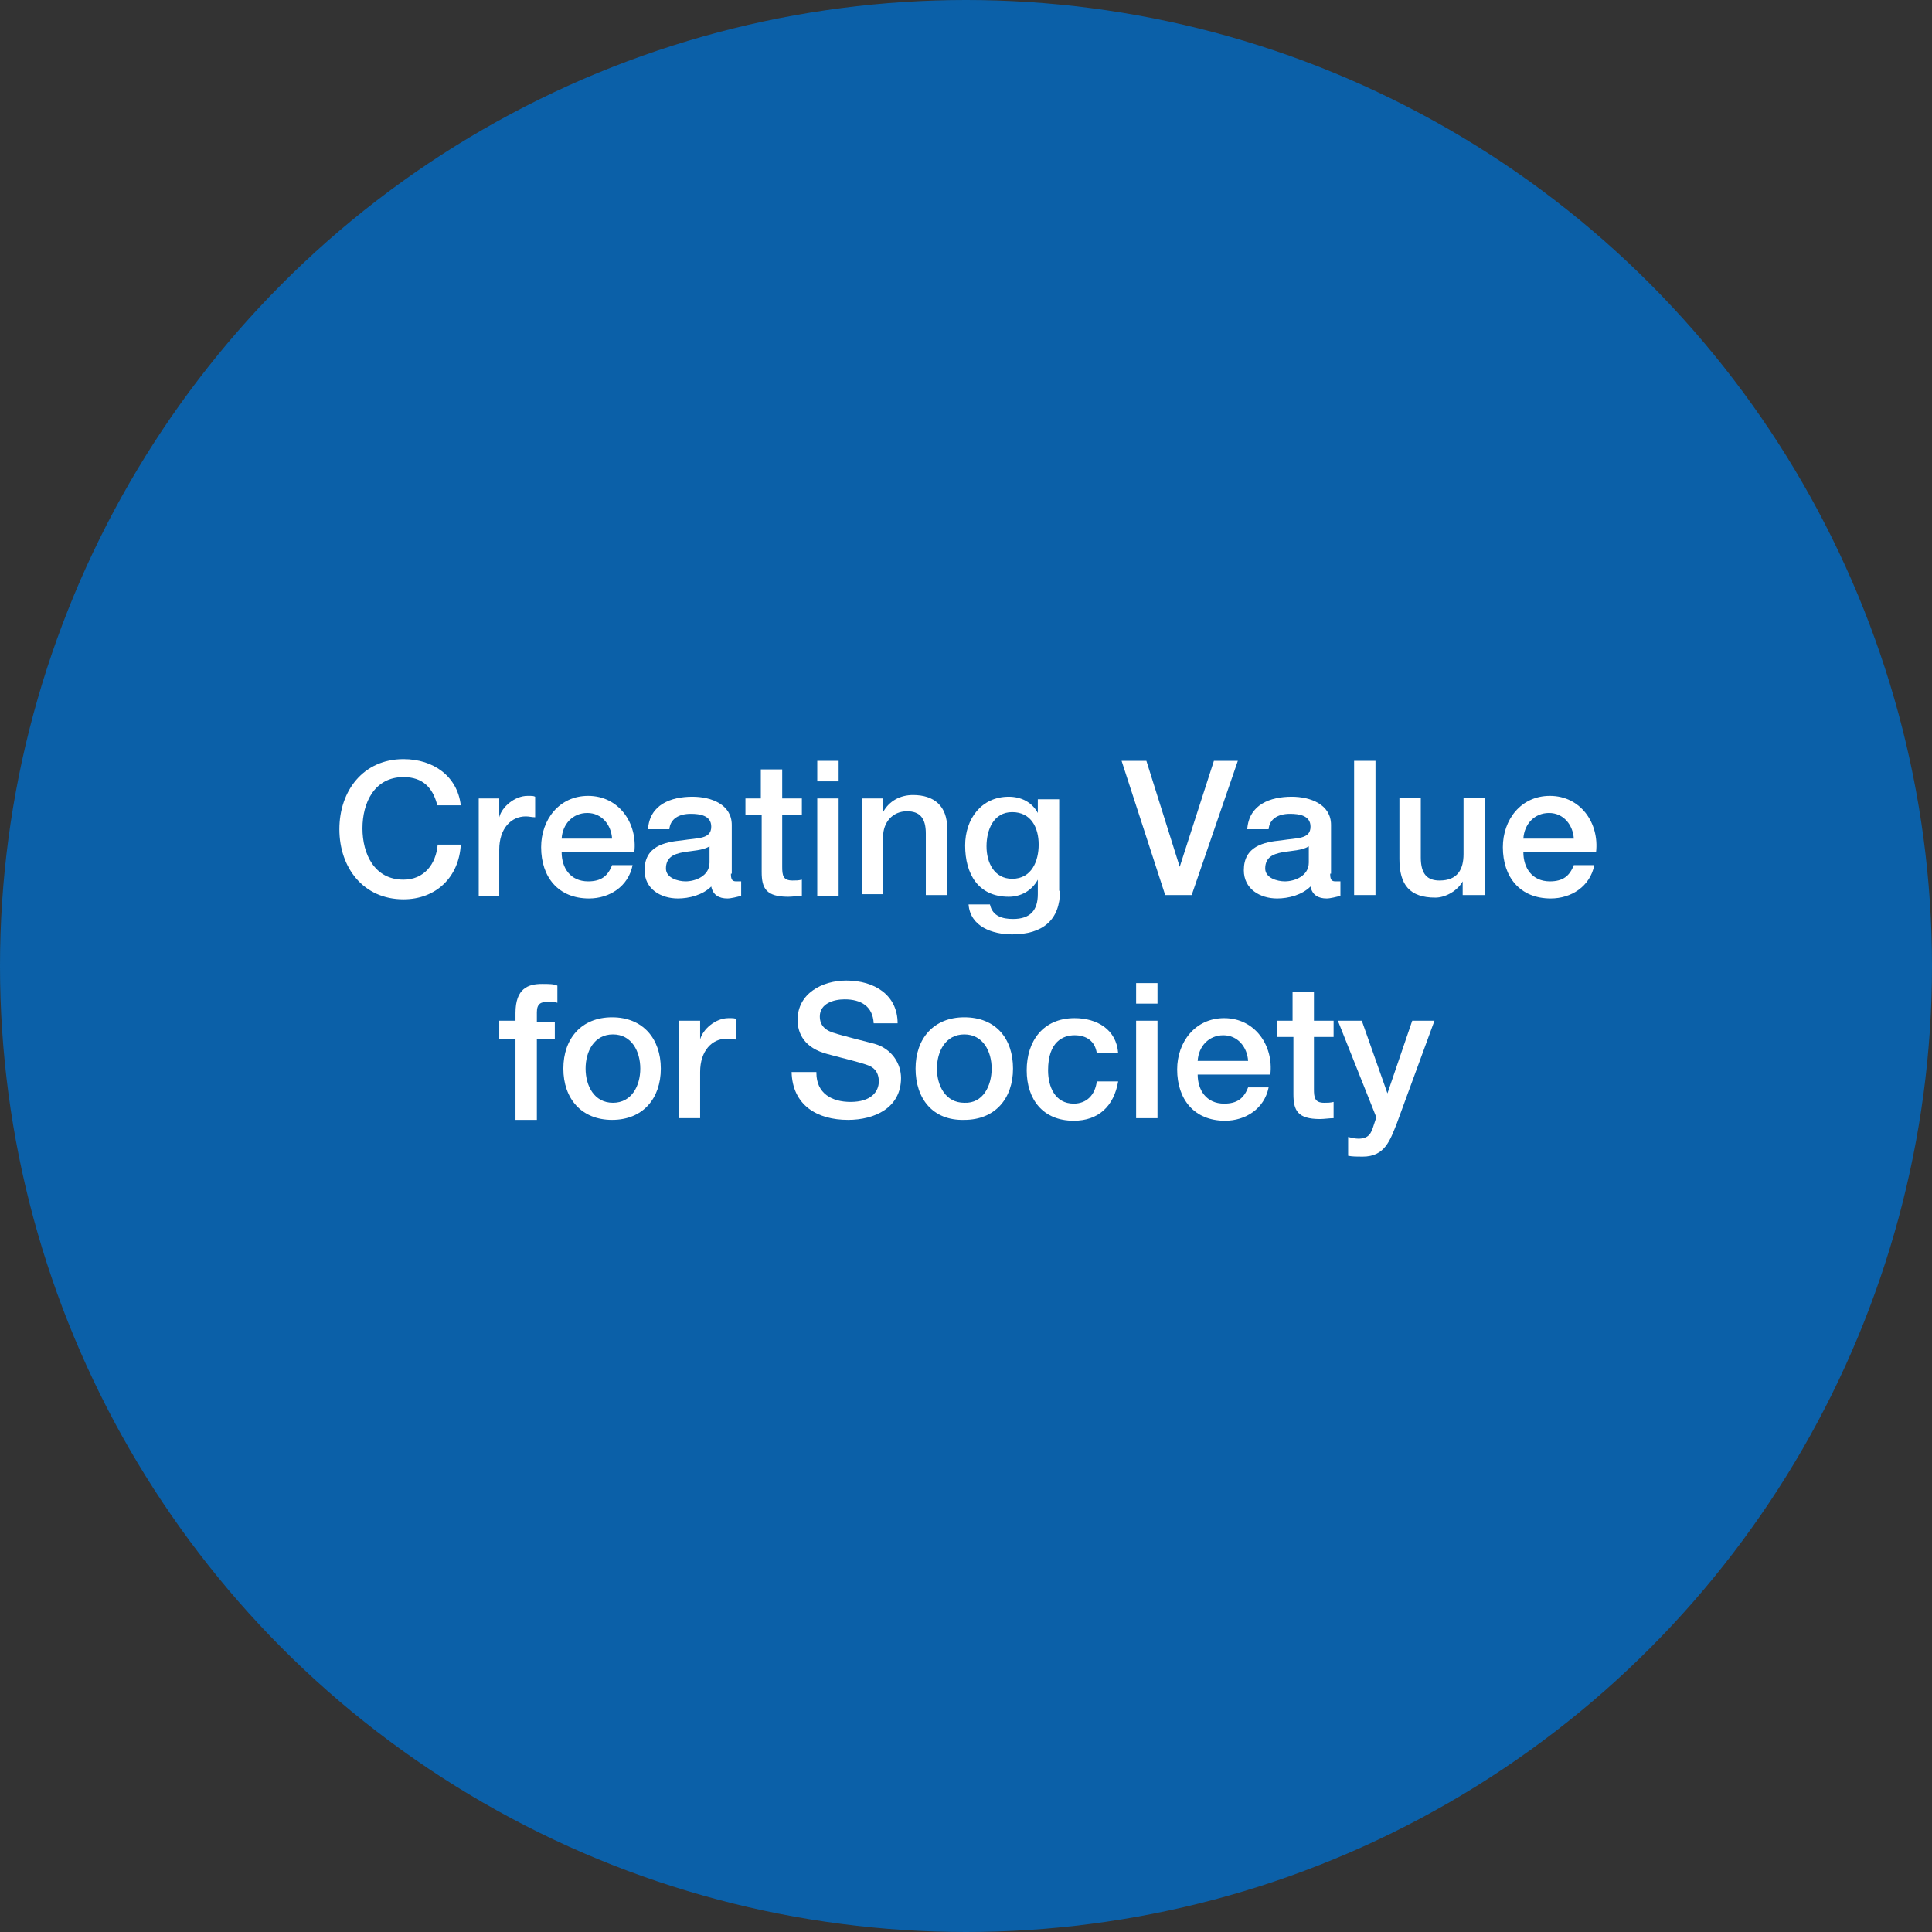 <?xml version="1.0" encoding="utf-8"?>
<!-- Generator: Adobe Illustrator 25.4.1, SVG Export Plug-In . SVG Version: 6.00 Build 0)  -->
<svg version="1.1" id="レイヤー_1" xmlns="http://www.w3.org/2000/svg" xmlns:xlink="http://www.w3.org/1999/xlink" x="0px"
	 y="0px" viewBox="0 0 226 226" style="enable-background:new 0 0 226 226;" xml:space="preserve">
<rect x="0" y="0" width="226" height="226" fill="#333333" stroke="none"/>
<style type="text/css">
	.st0{fill:#0B60A8;}
	.st1{fill:#FFFFFF;}
</style>
<g id="楕円形_481">
	<circle class="st0" cx="113" cy="113" r="113"/>
</g>
<g>
	<path class="st1" d="M51.1,94c-0.5-1.8-1.6-3.1-3.9-3.1c-3.4,0-4.8,3-4.8,6c0,3,1.4,6,4.8,6c2.4,0,3.8-1.8,4-4.1h2.7
		c-0.2,3.8-2.9,6.4-6.7,6.4c-4.7,0-7.5-3.7-7.5-8.2c0-4.5,2.8-8.2,7.5-8.2c3.5,0,6.3,2,6.7,5.4H51.1z"/>
	<path class="st1" d="M56,93.4h2.4v2.2h0c0.3-1.2,1.8-2.5,3.3-2.5c0.6,0,0.7,0,0.9,0.1v2.4c-0.4,0-0.7-0.1-1.1-0.1
		c-1.7,0-3.1,1.4-3.1,3.9v5.4H56V93.4z"/>
	<path class="st1" d="M65.7,99.7c0,1.8,1,3.4,3.1,3.4c1.5,0,2.3-0.6,2.8-1.9h2.4c-0.5,2.5-2.7,3.9-5.1,3.9c-3.6,0-5.6-2.5-5.6-6
		c0-3.2,2.1-6,5.5-6c3.6,0,5.8,3.2,5.4,6.6H65.7z M71.6,98.1c-0.1-1.6-1.2-3-2.9-3c-1.7,0-2.9,1.3-3,3H71.6z"/>
	<path class="st1" d="M85.5,102.2c0,0.6,0.1,0.9,0.6,0.9c0.2,0,0.4,0,0.6,0v1.7c-0.4,0.1-1.2,0.3-1.6,0.3c-1,0-1.7-0.4-1.9-1.4
		c-1,1-2.6,1.4-3.9,1.4c-2,0-3.9-1.1-3.9-3.3c0-2.8,2.3-3.3,4.4-3.5c1.8-0.3,3.4-0.1,3.4-1.6c0-1.3-1.3-1.5-2.4-1.5
		c-1.4,0-2.4,0.6-2.5,1.8h-2.5c0.2-2.9,2.7-3.8,5.2-3.8c2.2,0,4.6,0.9,4.6,3.3V102.2z M83,99c-0.8,0.5-2,0.5-3.1,0.7
		c-1.1,0.2-2,0.6-2,1.9c0,1.1,1.4,1.5,2.3,1.5c1.1,0,2.8-0.6,2.8-2.2V99z"/>
	<path class="st1" d="M87.1,93.4H89V90h2.5v3.4h2.3v1.9h-2.3v6.1c0,1,0.1,1.6,1.2,1.6c0.4,0,0.7,0,1.1-0.1v1.9
		c-0.5,0-1.1,0.1-1.6,0.1c-2.6,0-3.1-1-3.1-2.9v-6.7h-1.9V93.4z"/>
	<path class="st1" d="M95.6,89h2.5v2.4h-2.5V89z M95.6,93.4h2.5v11.4h-2.5V93.4z"/>
	<path class="st1" d="M100.9,93.4h2.4V95l0,0c0.7-1.3,2-2,3.5-2c2.5,0,4,1.3,4,3.9v7.8h-2.5v-7.2c0-1.8-0.7-2.6-2.2-2.6
		c-1.7,0-2.8,1.3-2.8,3v6.7h-2.5V93.4z"/>
	<path class="st1" d="M124,104.2c0,3.4-2,5.1-5.6,5.1c-2.3,0-4.9-0.9-5.1-3.5h2.5c0.3,1.4,1.5,1.7,2.7,1.7c2,0,2.9-1,2.9-2.9v-1.7h0
		c-0.7,1.3-2,2-3.4,2c-3.6,0-5.1-2.7-5.1-6c0-3.1,1.9-5.7,5.1-5.7c1.4,0,2.7,0.6,3.4,1.9h0v-1.6h2.5V104.2z M121.5,98.8
		c0-2-0.9-3.8-3.1-3.8c-2.2,0-3,2.1-3,4c0,1.9,0.9,3.8,3,3.8C120.7,102.8,121.5,100.7,121.5,98.8z"/>
	<path class="st1" d="M131.2,89h2.9l3.9,12.4h0l4-12.4h2.8l-5.4,15.7h-3.1L131.2,89z"/>
	<path class="st1" d="M155.6,102.2c0,0.6,0.1,0.9,0.6,0.9c0.2,0,0.4,0,0.6,0v1.7c-0.4,0.1-1.2,0.3-1.6,0.3c-1,0-1.7-0.4-1.9-1.4
		c-1,1-2.6,1.4-3.9,1.4c-2,0-3.9-1.1-3.9-3.3c0-2.8,2.3-3.3,4.4-3.5c1.8-0.3,3.4-0.1,3.4-1.6c0-1.3-1.3-1.5-2.4-1.5
		c-1.4,0-2.4,0.6-2.5,1.8h-2.5c0.2-2.9,2.7-3.8,5.2-3.8c2.2,0,4.6,0.9,4.6,3.3V102.2z M153.1,99c-0.8,0.5-2,0.5-3.1,0.7
		c-1.1,0.2-2,0.6-2,1.9c0,1.1,1.4,1.5,2.3,1.5c1.1,0,2.8-0.6,2.8-2.2V99z"/>
	<path class="st1" d="M158.4,89h2.5v15.7h-2.5V89z"/>
	<path class="st1" d="M173.6,104.7h-2.5v-1.6h0c-0.6,1.1-2,1.9-3.2,1.9c-3,0-4.2-1.5-4.2-4.5v-7.2h2.5v7c0,2,0.8,2.7,2.2,2.7
		c2.1,0,2.8-1.3,2.8-3.1v-6.6h2.5V104.7z"/>
	<path class="st1" d="M178.2,99.7c0,1.8,1,3.4,3.1,3.4c1.5,0,2.3-0.6,2.8-1.9h2.4c-0.5,2.5-2.7,3.9-5.1,3.9c-3.6,0-5.6-2.5-5.6-6
		c0-3.2,2.1-6,5.5-6c3.6,0,5.8,3.2,5.4,6.6H178.2z M184.1,98.1c-0.1-1.6-1.2-3-2.9-3c-1.7,0-2.9,1.3-3,3H184.1z"/>
	<path class="st1" d="M58.4,119.4h1.9v-0.9c0-2.9,1.5-3.4,3.1-3.4c0.8,0,1.4,0,1.8,0.2v2c-0.3-0.1-0.7-0.1-1.2-0.1
		c-0.7,0-1.2,0.2-1.2,1.2v1.2h2.1v1.9h-2.1v9.5h-2.5v-9.5h-1.9V119.4z"/>
	<path class="st1" d="M65.9,125c0-3.5,2.1-6,5.7-6s5.7,2.5,5.7,6c0,3.5-2.1,6-5.7,6S65.9,128.5,65.9,125z M74.9,125c0-2-1-4-3.2-4
		s-3.2,2-3.2,4c0,2,1,4,3.2,4S74.9,127,74.9,125z"/>
	<path class="st1" d="M79.5,119.4h2.4v2.2h0c0.3-1.2,1.8-2.5,3.3-2.5c0.6,0,0.7,0,0.9,0.1v2.4c-0.4,0-0.7-0.1-1.1-0.1
		c-1.7,0-3.1,1.4-3.1,3.9v5.4h-2.5V119.4z"/>
	<path class="st1" d="M95.5,125.5c0,2.4,1.8,3.4,4,3.4c2.4,0,3.3-1.2,3.3-2.4c0-1.2-0.7-1.7-1.3-1.9c-1.1-0.4-2.5-0.7-4.7-1.3
		c-2.7-0.7-3.5-2.4-3.5-4c0-3.1,2.9-4.6,5.7-4.6c3.3,0,6,1.7,6,5h-2.8c-0.1-2-1.5-2.8-3.4-2.8c-1.3,0-2.9,0.5-2.9,2
		c0,1.1,0.7,1.7,1.9,2c0.2,0.1,3.7,1,4.5,1.2c2.1,0.6,3.1,2.4,3.1,4c0,3.5-3.1,4.9-6.2,4.9c-3.6,0-6.5-1.7-6.6-5.6H95.5z"/>
	<path class="st1" d="M107.1,125c0-3.5,2.1-6,5.7-6c3.7,0,5.7,2.5,5.7,6c0,3.5-2.1,6-5.7,6C109.1,131.1,107.1,128.5,107.1,125z
		 M116,125c0-2-1-4-3.2-4c-2.2,0-3.2,2-3.2,4c0,2,1,4,3.2,4C115,129.1,116,127,116,125z"/>
	<path class="st1" d="M128.3,123.2c-0.2-1.4-1.2-2.1-2.6-2.1c-1.3,0-3.1,0.7-3.1,4.1c0,1.9,0.8,3.9,3,3.9c1.5,0,2.5-1,2.7-2.6h2.5
		c-0.5,2.9-2.3,4.6-5.2,4.6c-3.6,0-5.5-2.5-5.5-5.9c0-3.4,1.9-6.1,5.6-6.1c2.6,0,4.9,1.3,5.1,4.1H128.3z"/>
	<path class="st1" d="M132.9,115h2.5v2.4h-2.5V115z M132.9,119.4h2.5v11.4h-2.5V119.4z"/>
	<path class="st1" d="M140.1,125.7c0,1.8,1,3.4,3.1,3.4c1.5,0,2.3-0.6,2.8-1.9h2.4c-0.5,2.5-2.7,3.9-5.1,3.9c-3.6,0-5.6-2.5-5.6-6
		c0-3.2,2.1-6,5.5-6c3.6,0,5.8,3.2,5.4,6.6H140.1z M146,124.1c-0.1-1.6-1.2-3-2.9-3c-1.7,0-2.9,1.3-3,3H146z"/>
	<path class="st1" d="M149.3,119.4h1.9V116h2.5v3.4h2.3v1.9h-2.3v6.1c0,1,0.1,1.6,1.2,1.6c0.4,0,0.7,0,1.1-0.1v1.9
		c-0.5,0-1.1,0.1-1.6,0.1c-2.6,0-3.1-1-3.1-2.9v-6.7h-1.9V119.4z"/>
	<path class="st1" d="M156.5,119.4h2.8l3,8.5h0l2.9-8.5h2.6l-4.4,12c-0.8,2-1.4,3.9-4,3.9c-0.6,0-1.2,0-1.7-0.1V133
		c0.4,0.1,0.8,0.2,1.2,0.2c1.2,0,1.5-0.6,1.8-1.6l0.3-0.9L156.5,119.4z"/>
</g>
</svg>
